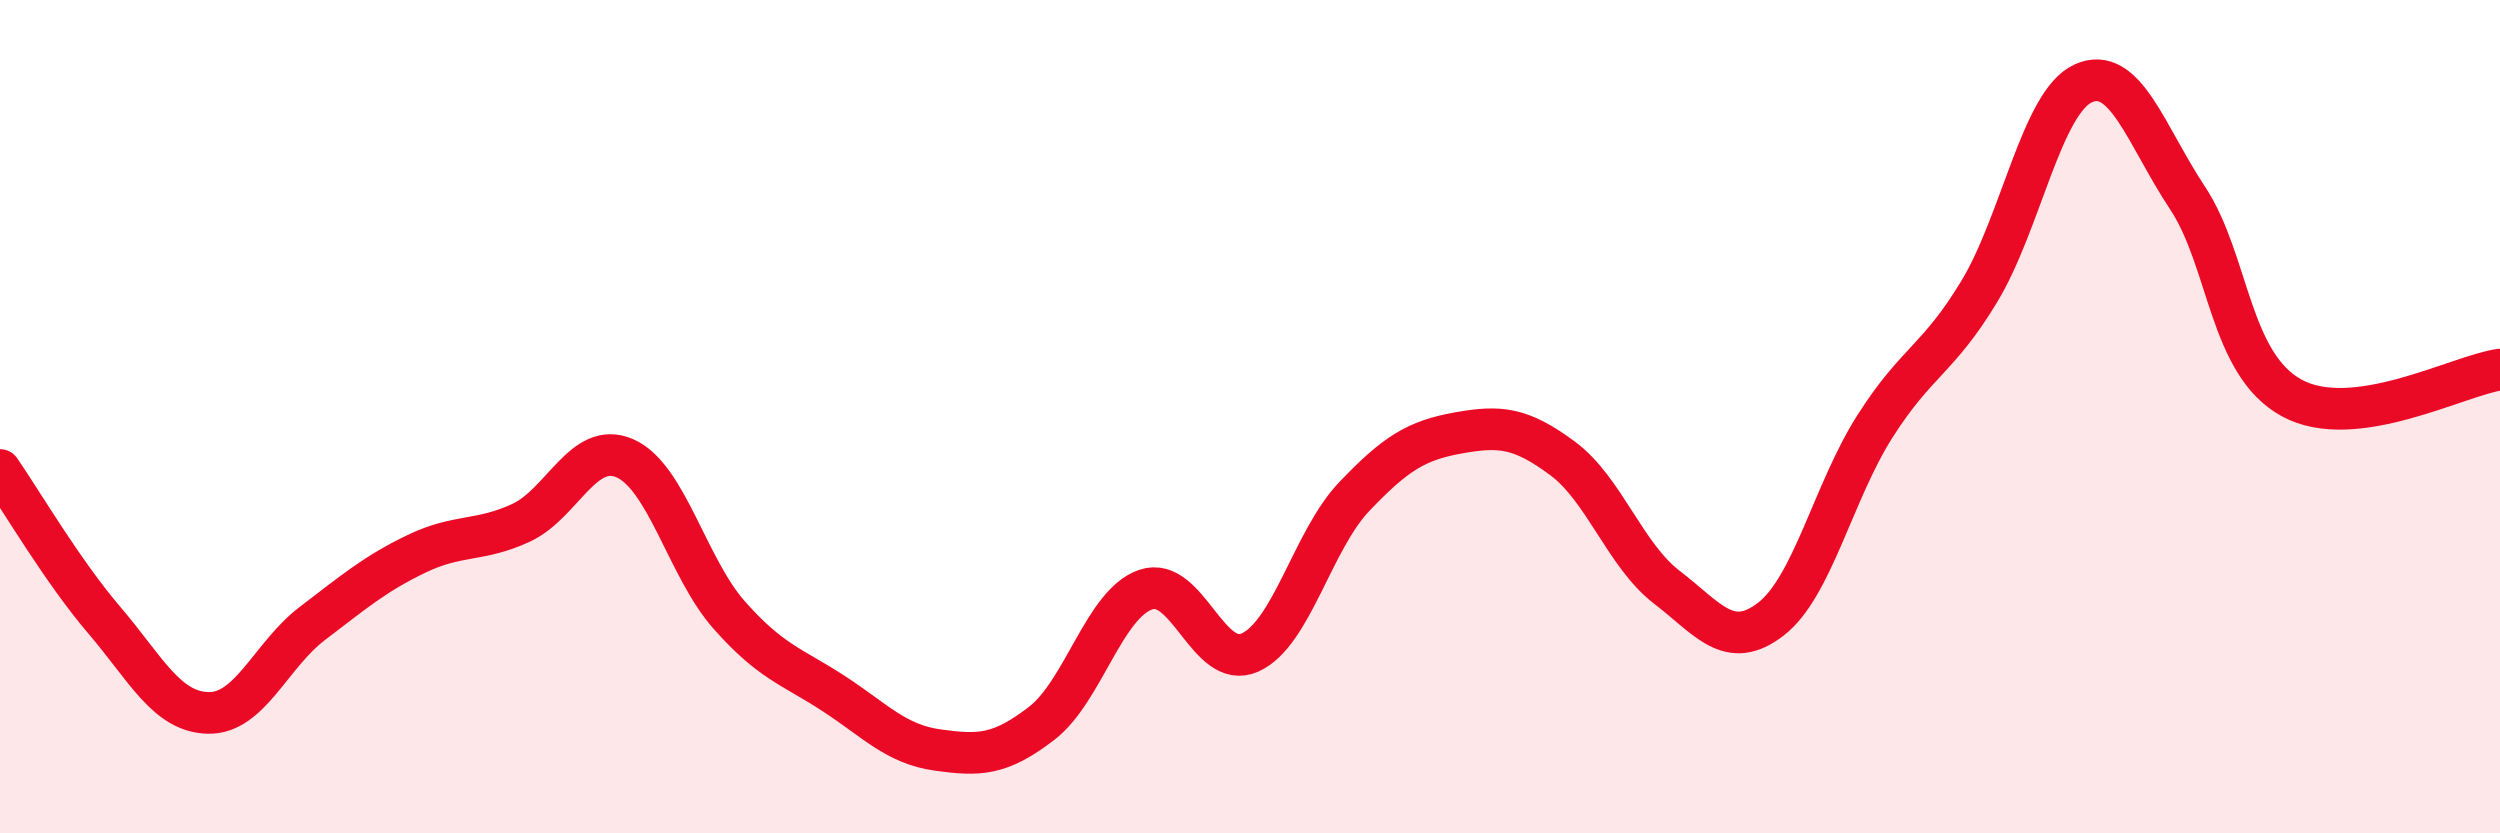 
    <svg width="60" height="20" viewBox="0 0 60 20" xmlns="http://www.w3.org/2000/svg">
      <path
        d="M 0,11.28 C 0.5,12 1.5,13.71 2.5,14.88 C 3.5,16.05 4,17.09 5,17.11 C 6,17.13 6.5,15.72 7.5,14.96 C 8.5,14.2 9,13.77 10,13.29 C 11,12.81 11.5,13.01 12.5,12.55 C 13.5,12.09 14,10.56 15,11 C 16,11.44 16.5,13.63 17.5,14.76 C 18.5,15.89 19,15.99 20,16.64 C 21,17.29 21.5,17.86 22.5,18 C 23.5,18.14 24,18.13 25,17.36 C 26,16.59 26.5,14.49 27.5,14.15 C 28.5,13.81 29,16.11 30,15.66 C 31,15.21 31.5,12.97 32.5,11.92 C 33.5,10.87 34,10.57 35,10.39 C 36,10.21 36.5,10.26 37.5,11 C 38.5,11.74 39,13.32 40,14.09 C 41,14.86 41.5,15.63 42.5,14.86 C 43.5,14.09 44,11.8 45,10.23 C 46,8.66 46.5,8.65 47.5,7 C 48.5,5.35 49,2.45 50,2 C 51,1.55 51.5,3.24 52.5,4.75 C 53.5,6.26 53.5,8.73 55,9.55 C 56.5,10.37 59,9.01 60,8.87L60 20L0 20Z"
        fill="#EB0A25"
        opacity="0.1"
        stroke-linecap="round"
        stroke-linejoin="round"
      />
      <path
        d="M 0,11.28 C 0.5,12 1.5,13.71 2.5,14.88 C 3.5,16.05 4,17.09 5,17.11 C 6,17.13 6.5,15.72 7.5,14.96 C 8.5,14.2 9,13.77 10,13.29 C 11,12.81 11.5,13.01 12.5,12.55 C 13.5,12.09 14,10.56 15,11 C 16,11.44 16.5,13.63 17.5,14.76 C 18.5,15.89 19,15.99 20,16.64 C 21,17.29 21.5,17.86 22.5,18 C 23.5,18.14 24,18.13 25,17.36 C 26,16.59 26.5,14.49 27.5,14.15 C 28.5,13.81 29,16.11 30,15.66 C 31,15.21 31.5,12.97 32.5,11.92 C 33.5,10.87 34,10.57 35,10.39 C 36,10.21 36.5,10.26 37.5,11 C 38.5,11.74 39,13.32 40,14.09 C 41,14.86 41.5,15.63 42.5,14.86 C 43.5,14.09 44,11.8 45,10.23 C 46,8.66 46.5,8.65 47.5,7 C 48.5,5.35 49,2.45 50,2 C 51,1.55 51.5,3.24 52.5,4.75 C 53.5,6.26 53.5,8.73 55,9.55 C 56.5,10.37 59,9.01 60,8.87"
        stroke="#EB0A25"
        stroke-width="1"
        fill="none"
        stroke-linecap="round"
        stroke-linejoin="round"
      />
    </svg>
  
